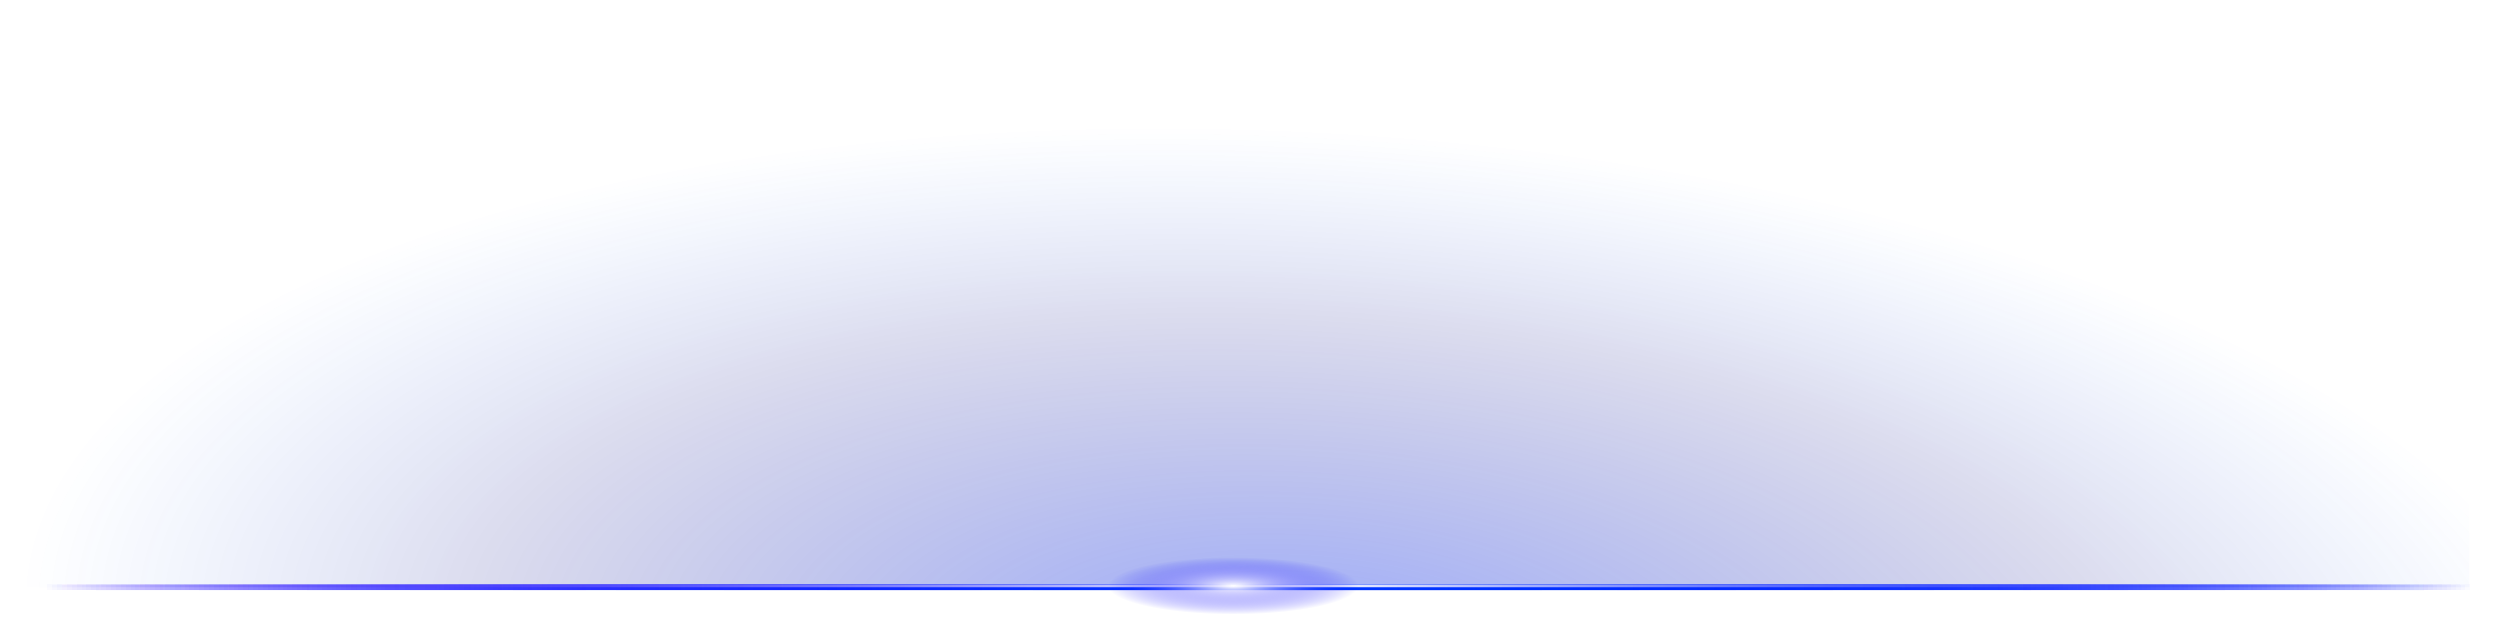 <svg width="894" height="224" viewBox="0 0 894 224" fill="none" xmlns="http://www.w3.org/2000/svg"><rect width="883" height="210" fill="url(#paint0_radial_1566_831)"/><rect x="16" y="209" width="868" height="2" fill="url(#paint1_linear_1566_831)"/><g filter="url(#filter0_f_1566_831)"><rect x="16" y="209" width="868" height="2" fill="url(#paint2_linear_1566_831)"/></g><g filter="url(#filter1_f_1566_831)"><rect x="16" y="209" width="868" height="2" fill="url(#paint3_linear_1566_831)"/></g><g filter="url(#filter2_f_1566_831)"><rect x="16" y="209" width="868" height="2" fill="url(#paint4_linear_1566_831)"/></g><rect x="16" y="209" width="868" height="1" fill="url(#paint5_linear_1566_831)"/><rect x="362" y="195" width="158" height="29" fill="url(#paint6_radial_1566_831)"/><defs><filter id="filter0_f_1566_831" x="6" y="199" width="888" height="22" filterUnits="userSpaceOnUse" color-interpolation-filters="sRGB"><feFlood flood-opacity="0" result="BackgroundImageFix"/><feBlend mode="normal" in="SourceGraphic" in2="BackgroundImageFix" result="shape"/><feGaussianBlur stdDeviation="5" result="effect1_foregroundBlur_1566_831"/></filter><filter id="filter1_f_1566_831" x="6" y="199" width="888" height="22" filterUnits="userSpaceOnUse" color-interpolation-filters="sRGB"><feFlood flood-opacity="0" result="BackgroundImageFix"/><feBlend mode="normal" in="SourceGraphic" in2="BackgroundImageFix" result="shape"/><feGaussianBlur stdDeviation="5" result="effect1_foregroundBlur_1566_831"/></filter><filter id="filter2_f_1566_831" x="6" y="199" width="888" height="22" filterUnits="userSpaceOnUse" color-interpolation-filters="sRGB"><feFlood flood-opacity="0" result="BackgroundImageFix"/><feBlend mode="normal" in="SourceGraphic" in2="BackgroundImageFix" result="shape"/><feGaussianBlur stdDeviation="5" result="effect1_foregroundBlur_1566_831"/></filter><radialGradient id="paint0_radial_1566_831" cx="0" cy="0" r="1" gradientUnits="userSpaceOnUse" gradientTransform="translate(465 237) rotate(-176.615) scale(457.298 190.529)"><stop stop-color="#0029FF" stop-opacity="0.4"/><stop offset="0.65" stop-color="#000588" stop-opacity="0.14"/><stop offset="1" stop-color="#0057FF" stop-opacity="0"/></radialGradient><linearGradient id="paint1_linear_1566_831" x1="16" y1="210" x2="884" y2="210" gradientUnits="userSpaceOnUse"><stop stop-color="#2400FF" stop-opacity="0"/><stop stop-color="#2400FF" stop-opacity="0"/><stop offset="0.515" stop-color="#0038FF"/><stop offset="1" stop-color="#000AFF" stop-opacity="0"/></linearGradient><linearGradient id="paint2_linear_1566_831" x1="16" y1="210" x2="884" y2="210" gradientUnits="userSpaceOnUse"><stop stop-color="#2400FF" stop-opacity="0"/><stop stop-color="#2400FF" stop-opacity="0"/><stop offset="0.515" stop-color="#0038FF"/><stop offset="1" stop-color="#000AFF" stop-opacity="0"/></linearGradient><linearGradient id="paint3_linear_1566_831" x1="16" y1="210" x2="884" y2="210" gradientUnits="userSpaceOnUse"><stop stop-color="#2400FF" stop-opacity="0"/><stop stop-color="#2400FF" stop-opacity="0"/><stop offset="0.515" stop-color="#0038FF"/><stop offset="1" stop-color="#000AFF" stop-opacity="0"/></linearGradient><linearGradient id="paint4_linear_1566_831" x1="16" y1="210" x2="884" y2="210" gradientUnits="userSpaceOnUse"><stop stop-color="#2400FF" stop-opacity="0"/><stop stop-color="#2400FF" stop-opacity="0"/><stop offset="0.515" stop-color="#0038FF"/><stop offset="1" stop-color="#000AFF" stop-opacity="0"/></linearGradient><linearGradient id="paint5_linear_1566_831" x1="16" y1="209.5" x2="884" y2="209.5" gradientUnits="userSpaceOnUse"><stop stop-color="#2400FF" stop-opacity="0"/><stop offset="0.515" stop-color="white"/><stop offset="1" stop-color="#000AFF" stop-opacity="0"/></linearGradient><radialGradient id="paint6_radial_1566_831" cx="0" cy="0" r="1" gradientUnits="userSpaceOnUse" gradientTransform="translate(441 209.5) rotate(-90) scale(10.235 44.758)"><stop stop-color="white"/><stop offset="1" stop-color="#0500FF" stop-opacity="0"/></radialGradient></defs></svg>